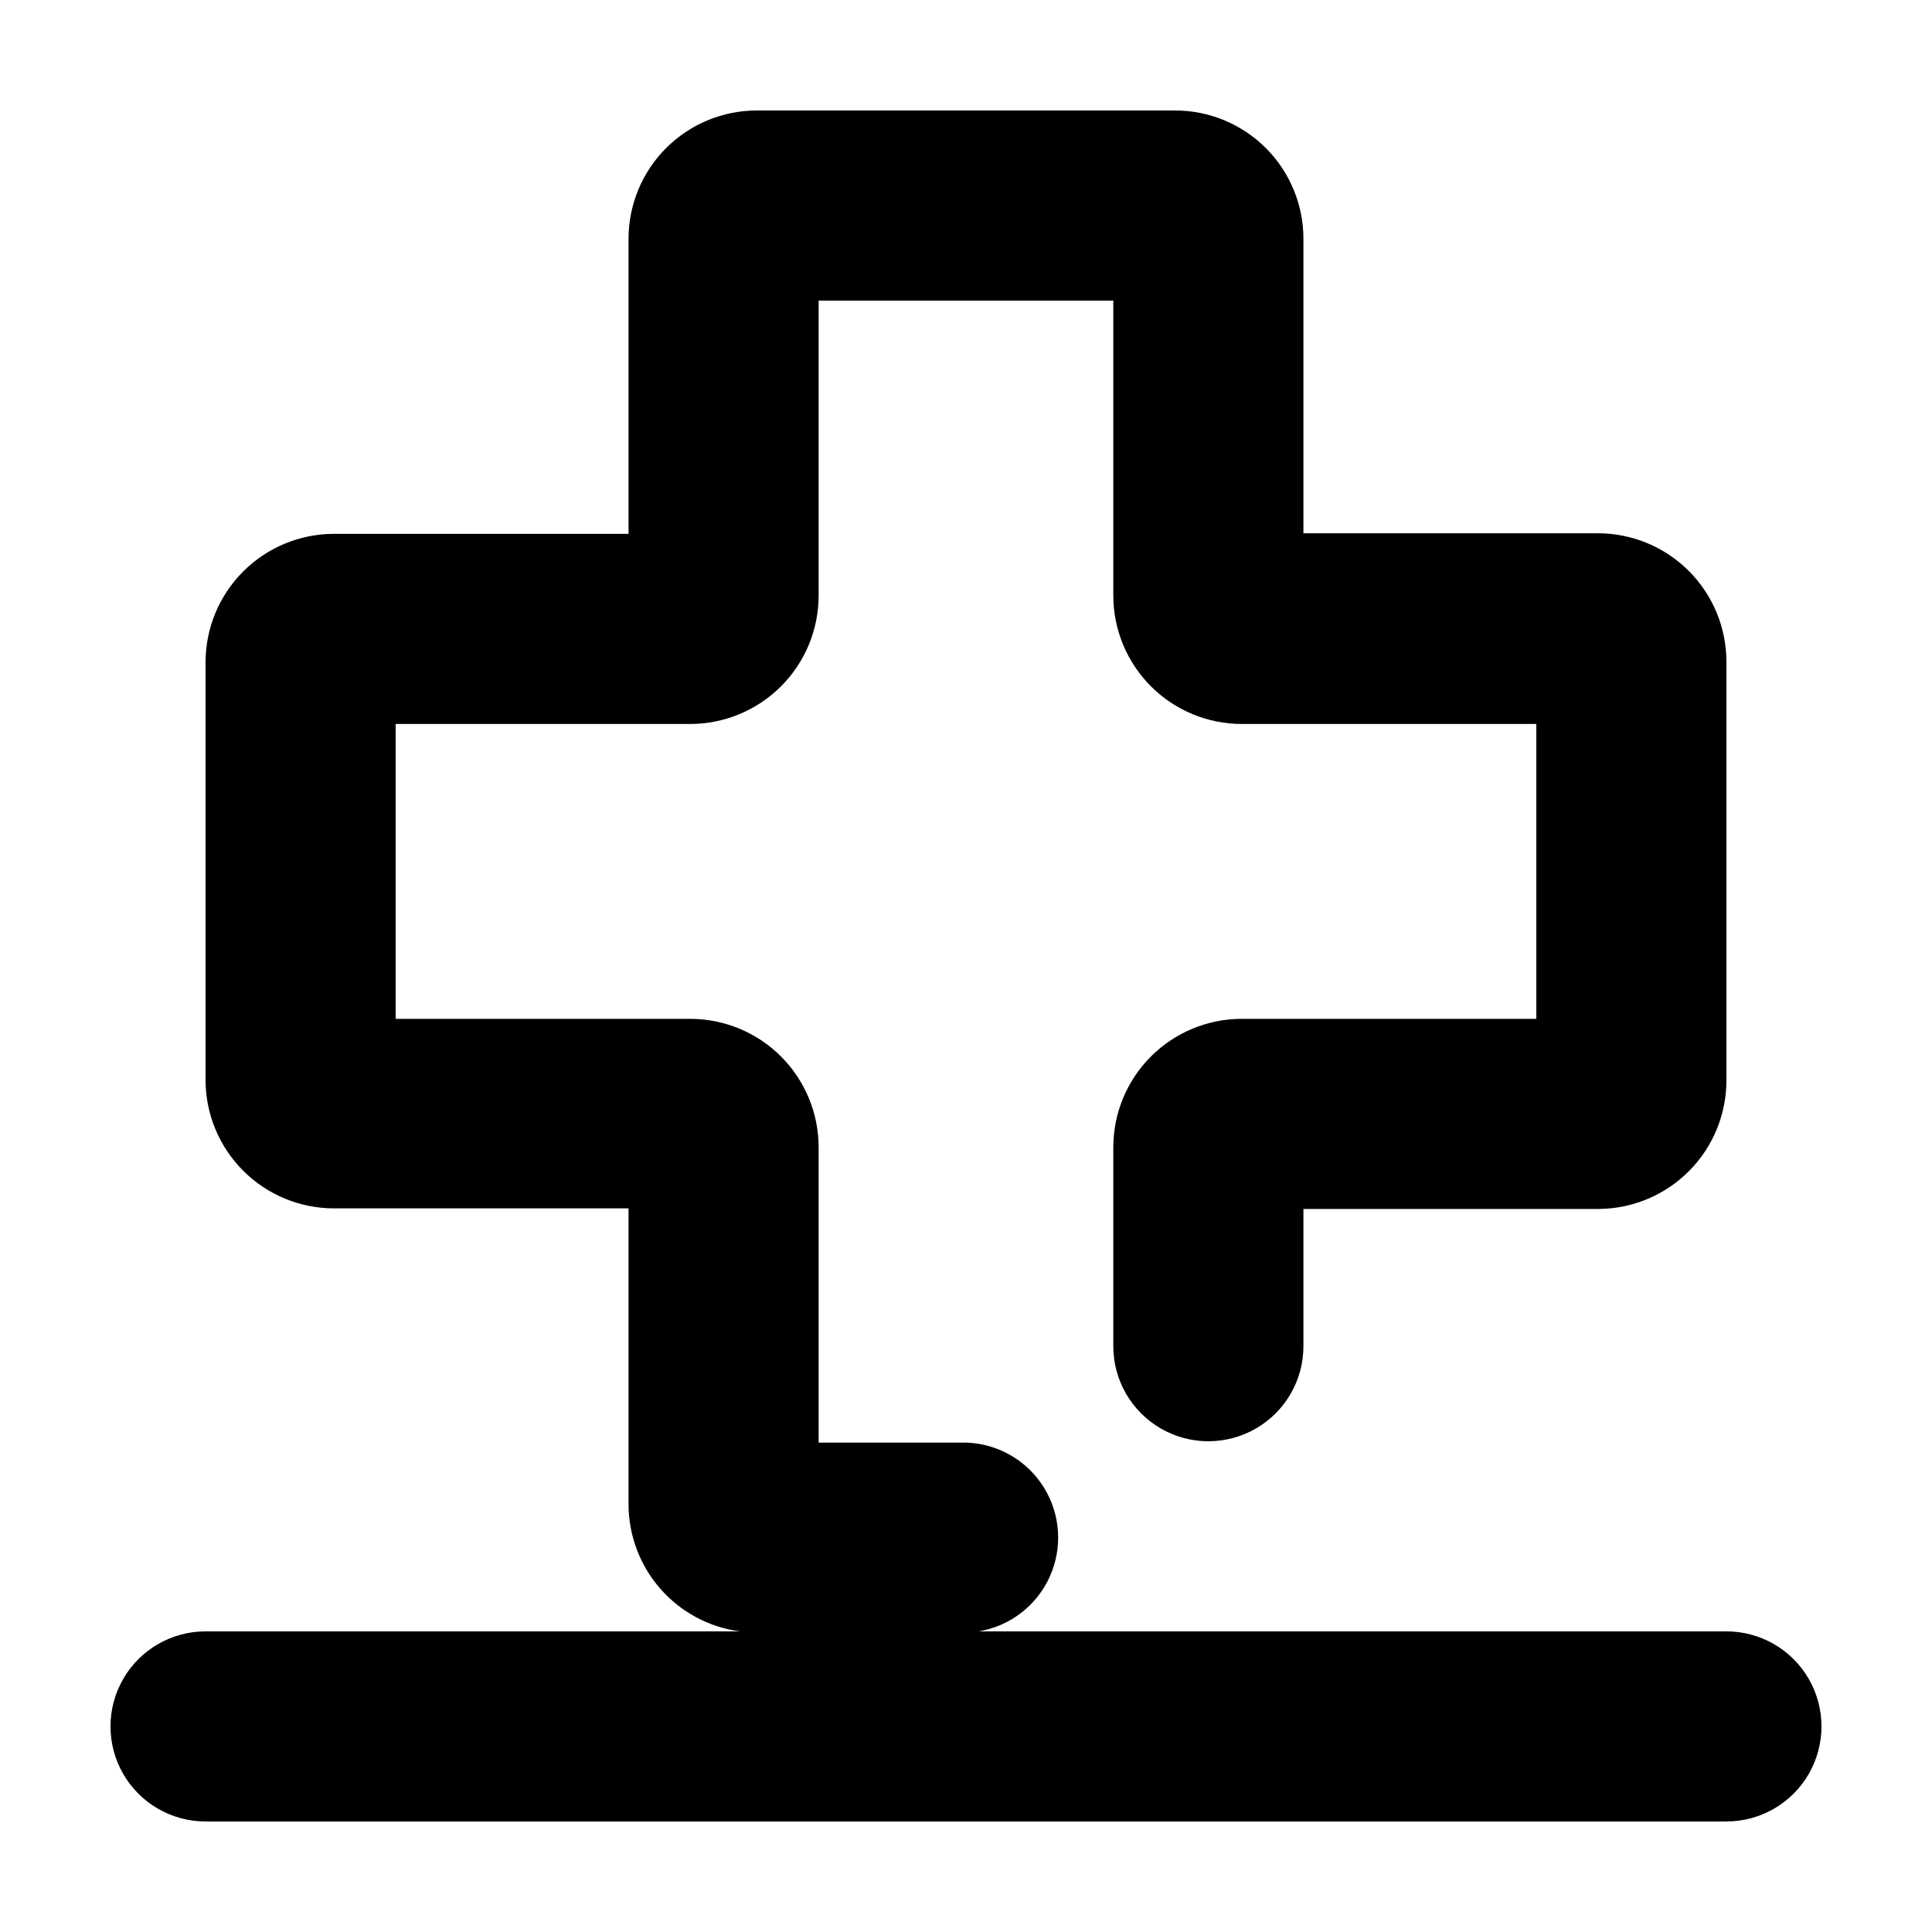 <?xml version="1.0" encoding="UTF-8"?>
<!-- Uploaded to: ICON Repo, www.iconrepo.com, Generator: ICON Repo Mixer Tools -->
<svg fill="#000000" width="800px" height="800px" version="1.1" viewBox="144 144 512 512" xmlns="http://www.w3.org/2000/svg">
 <path d="m601.52 576.33h-198.15c8.301-1.383 15.367-6.816 18.828-14.492 3.461-7.672 2.863-16.566-1.598-23.707-4.461-7.137-12.191-11.578-20.605-11.828h-39.047v-78.293c-0.012-9.023-3.606-17.672-9.992-24.051-6.387-6.375-15.043-9.957-24.066-9.957h-78.039v-78.141h78.039c9.023 0 17.68-3.582 24.066-9.957 6.387-6.375 9.98-15.027 9.992-24.051v-78.191h78.09v78.191c0.016 9.023 3.609 17.676 9.992 24.051 6.387 6.375 15.043 9.957 24.066 9.957h78.039v78.141h-78.039c-9.023 0-17.68 3.582-24.066 9.957-6.383 6.379-9.977 15.027-9.992 24.051v52.75c0 9 4.801 17.312 12.598 21.812 7.793 4.5 17.395 4.5 25.188 0 7.797-4.5 12.598-12.812 12.598-21.812v-36.375h78.289c9.008-0.066 17.621-3.699 23.957-10.102s9.879-15.051 9.852-24.059v-110.84c0-9.027-3.582-17.68-9.957-24.066-6.379-6.387-15.027-9.98-24.051-9.992h-78.09v-78.09c-0.016-9.012-3.602-17.648-9.98-24.016-6.375-6.367-15.016-9.941-24.027-9.941h-110.84c-9.02 0-17.668 3.582-24.047 9.961-6.375 6.375-9.957 15.027-9.957 24.047v78.191h-78.293c-8.965 0.062-17.539 3.66-23.867 10.008-6.328 6.348-9.898 14.934-9.938 23.898v110.84c0.012 9.016 3.598 17.656 9.973 24.031s15.016 9.965 24.031 9.977h78.094v78.395c-0.004 8.23 2.984 16.188 8.406 22.387 5.418 6.195 12.902 10.219 21.066 11.316h-141.57c-9 0-17.316 4.801-21.816 12.594-4.5 7.797-4.5 17.398 0 25.191 4.5 7.793 12.816 12.594 21.816 12.594h403.05c9 0 17.316-4.801 21.816-12.594 4.496-7.793 4.496-17.395 0-25.191-4.5-7.793-12.816-12.594-21.816-12.594z"/>
</svg>